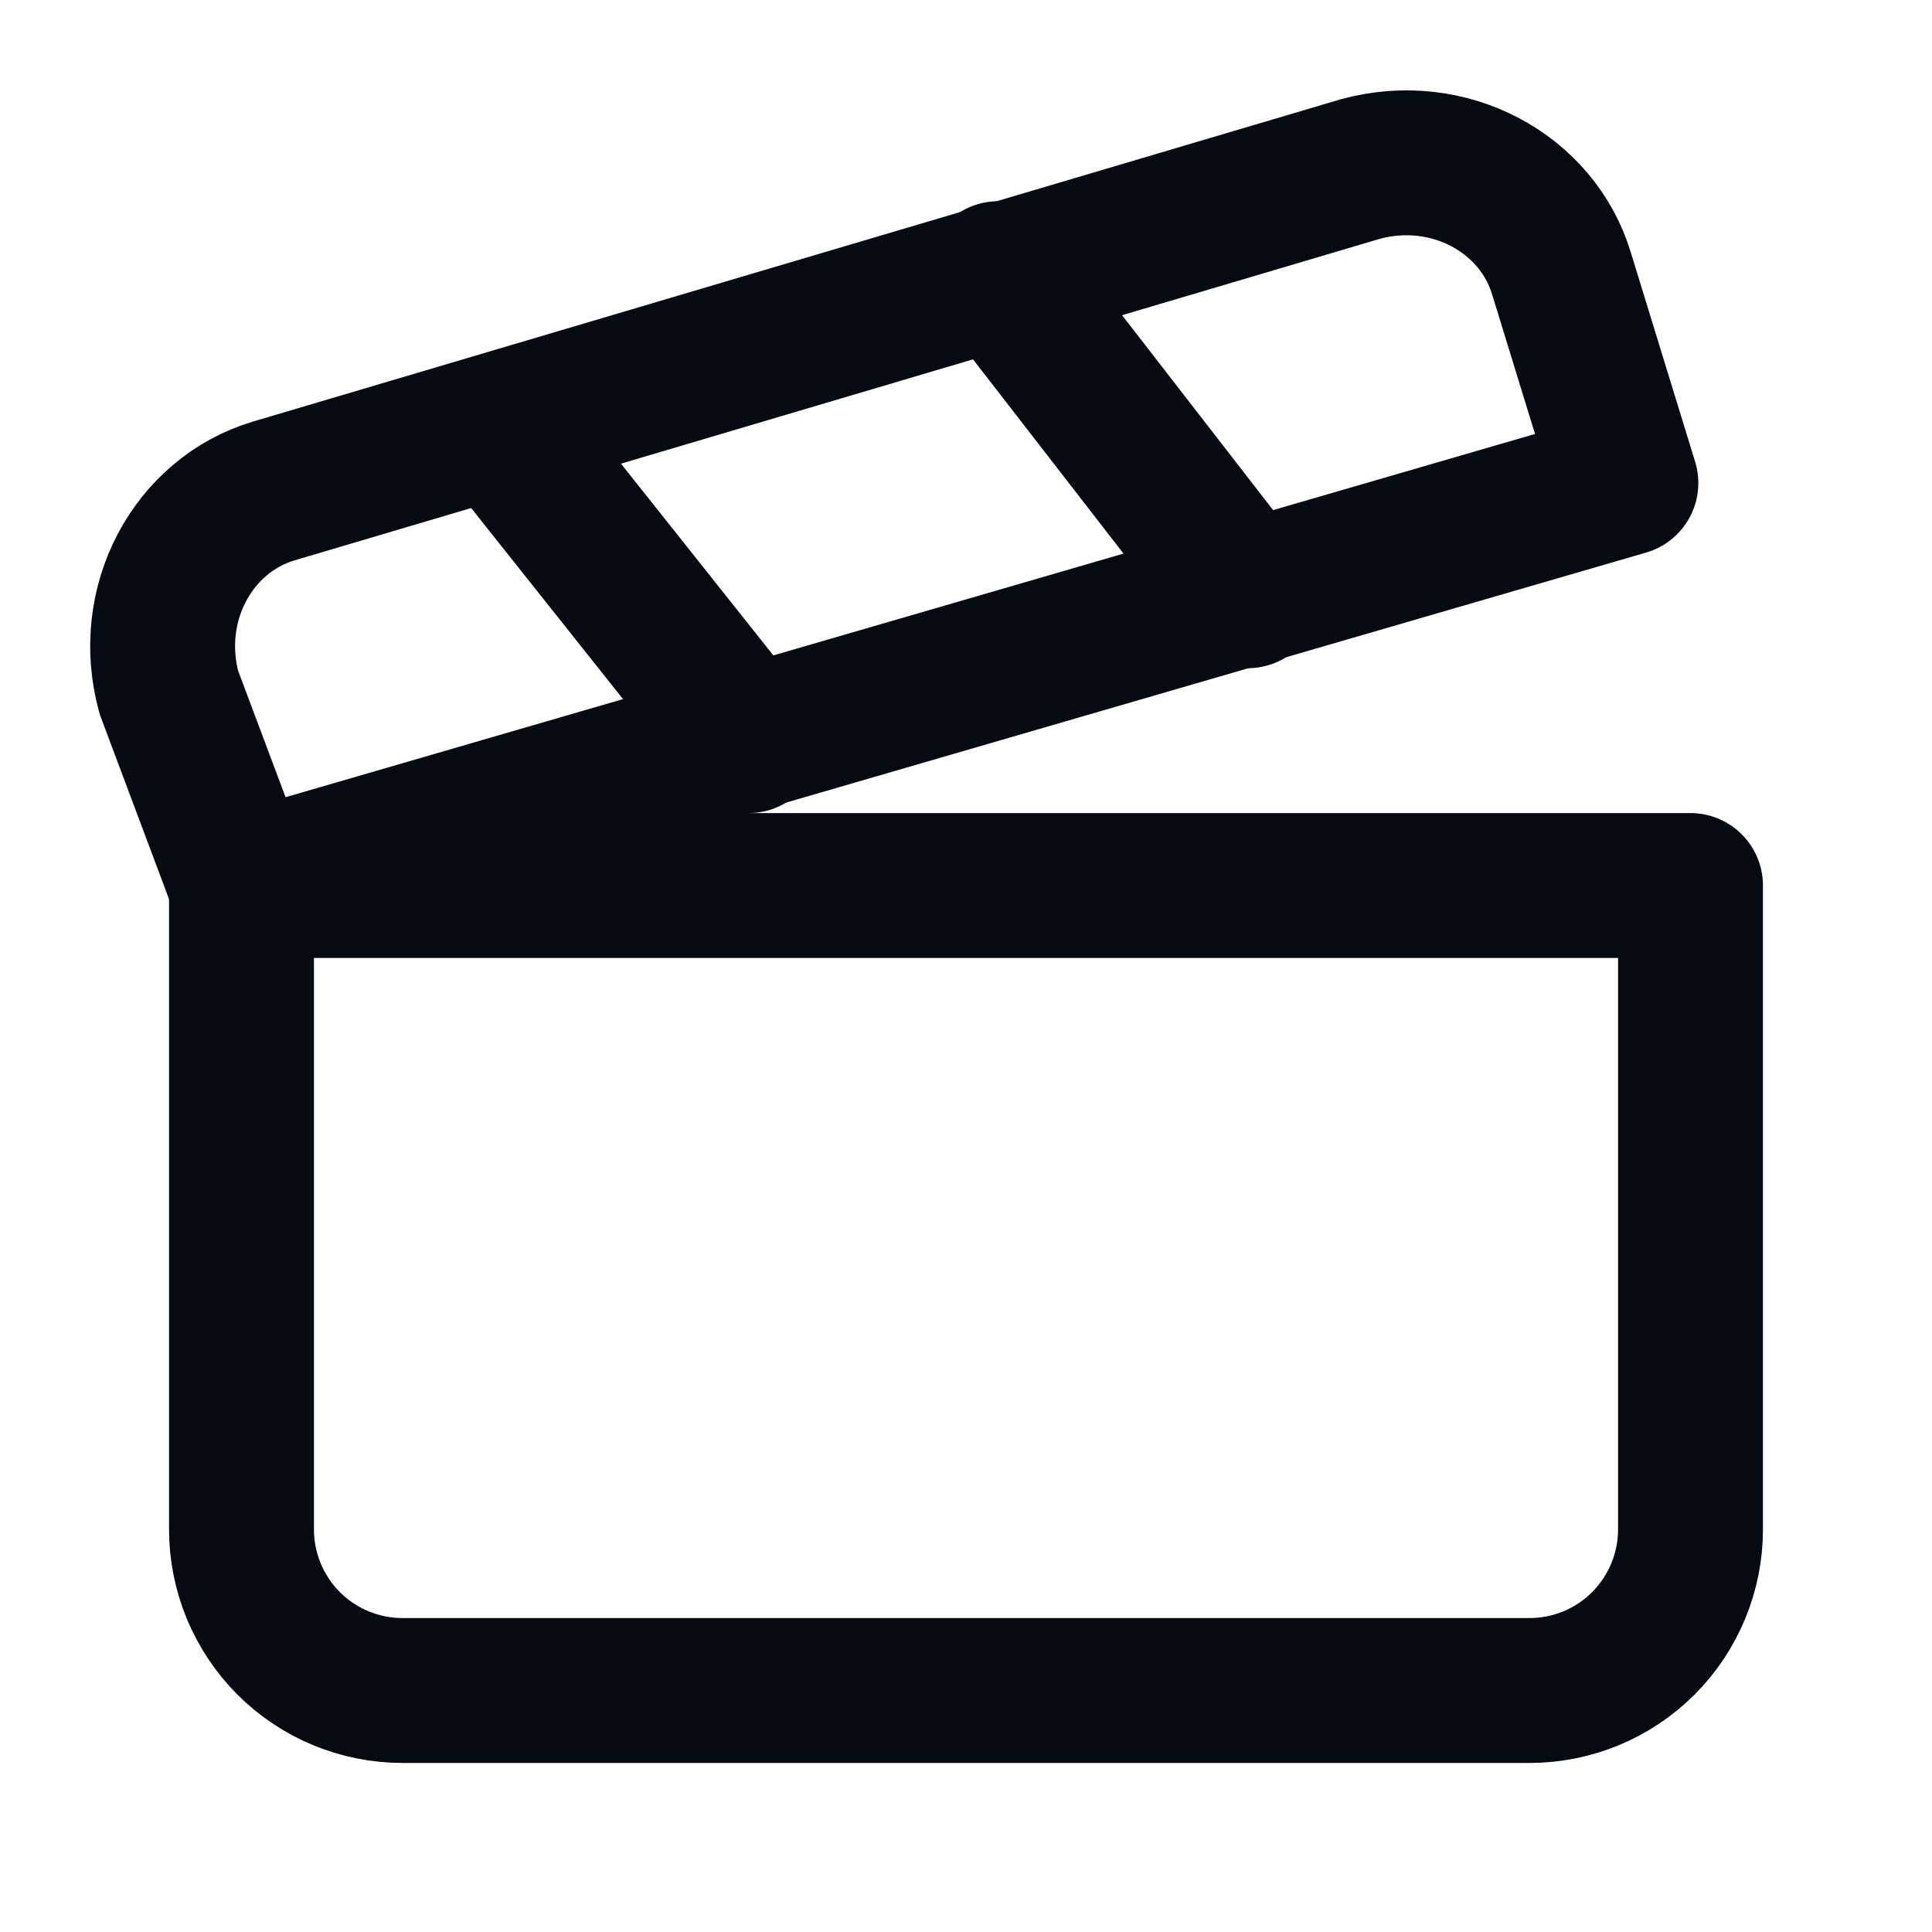 <svg width="20" height="20" viewBox="0 0 20 20" fill="none" xmlns="http://www.w3.org/2000/svg">
<path d="M16.831 5L2.498 9.167L1.748 7.167C1.498 6.25 1.998 5.333 2.832 5.083L14.082 1.75C14.998 1.5 15.915 2 16.165 2.833L16.831 5Z" stroke="#060A13" stroke-width="1.5" stroke-linecap="round" stroke-linejoin="round"/>
<path d="M5.166 4.417L7.749 7.667" stroke="#060A13" stroke-width="1.5" stroke-linecap="round" stroke-linejoin="round"/>
<path d="M10.334 2.833L12.917 6.167" stroke="#060A13" stroke-width="1.5" stroke-linecap="round" stroke-linejoin="round"/>
<path d="M2.5 9.167H17.5V15.833C17.5 16.275 17.324 16.699 17.012 17.012C16.699 17.325 16.275 17.5 15.833 17.5H4.167C3.725 17.5 3.301 17.325 2.988 17.012C2.676 16.699 2.5 16.275 2.5 15.833V9.167Z" stroke="#060A13" stroke-width="1.5" stroke-linecap="round" stroke-linejoin="round"/>
</svg>
